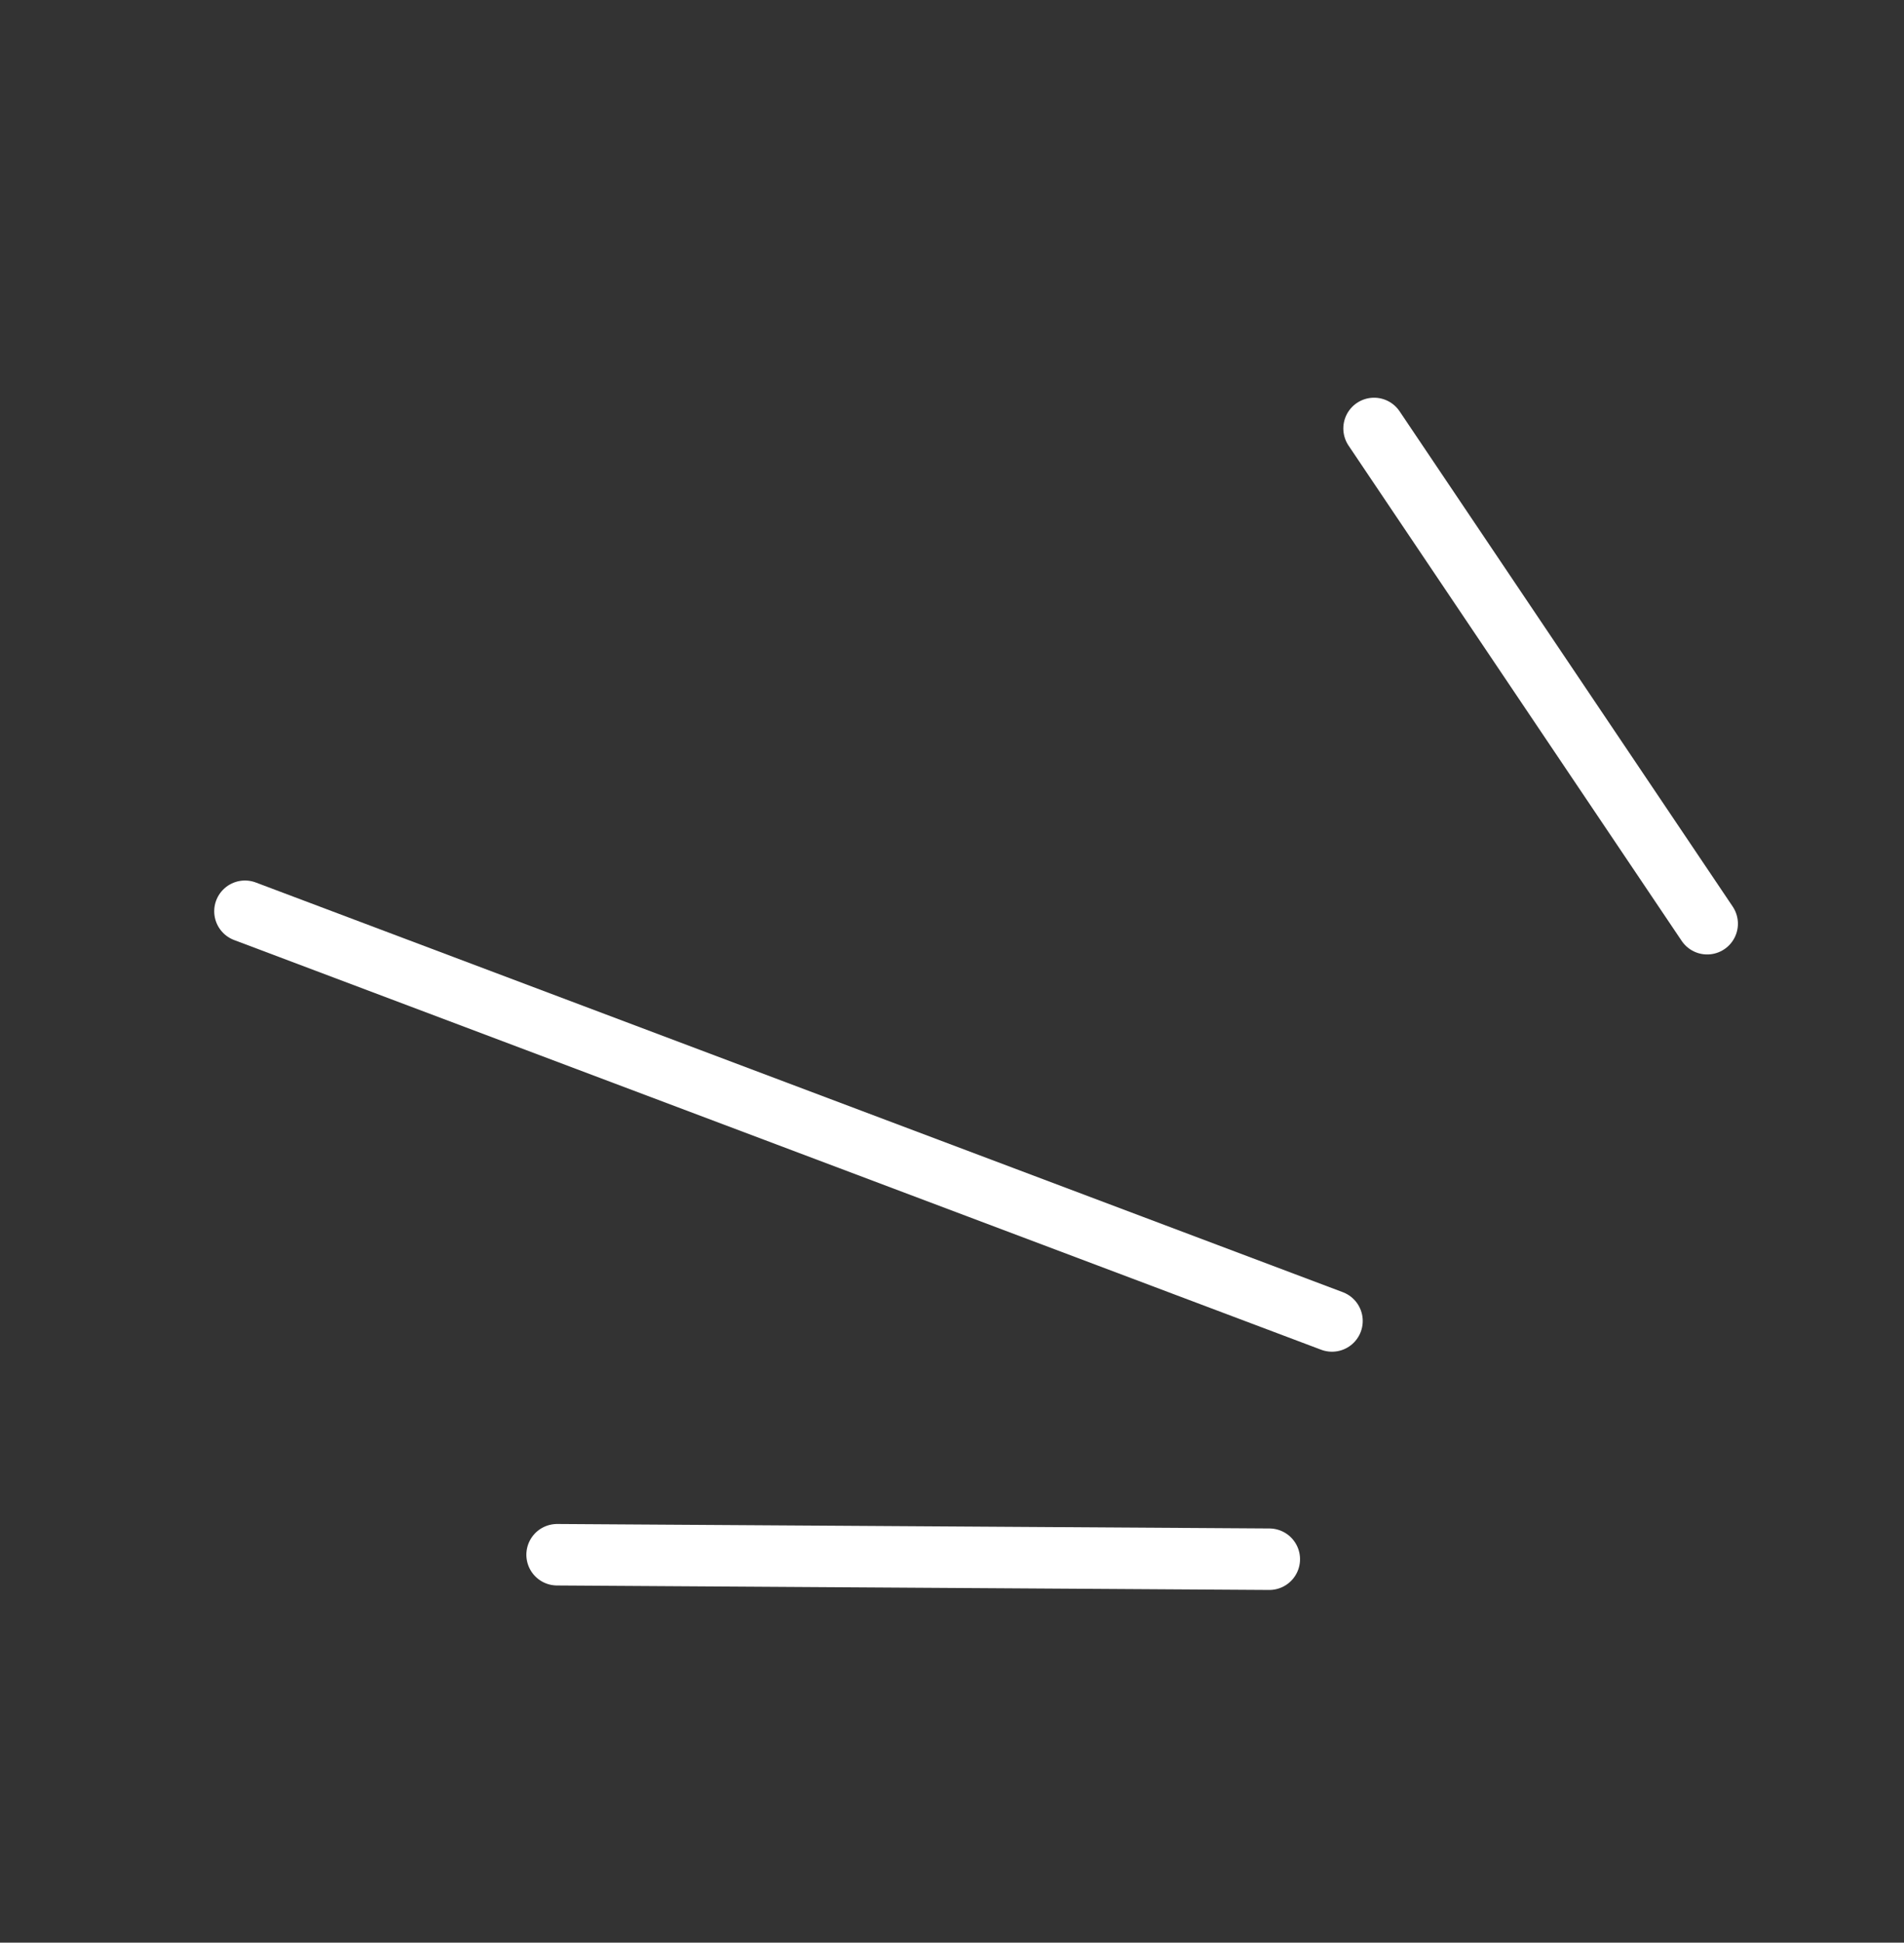 <svg xmlns="http://www.w3.org/2000/svg" width="99" height="101" viewBox="0 0 99 101" fill="none"><rect x="0" y="0" width="99" height="101" fill="#333333" stroke="none"/><g clip-path="url(#clip0_330_12283)"><path d="M69.258 68.679L12.737 47.378" stroke="white" stroke-width="3.197" stroke-linecap="round"></path><path d="M28.967 80.833L65.998 81.066" stroke="white" stroke-width="3.197" stroke-linecap="round"></path><path d="M88.766 48.025L71.446 22.276" stroke="white" stroke-width="3.197" stroke-linecap="round"></path></g><defs><clipPath id="clip0_330_12283"><rect width="66.09" height="75.54" fill="white" transform="translate(44.557 0.793) rotate(35.959)"></rect></clipPath></defs></svg>